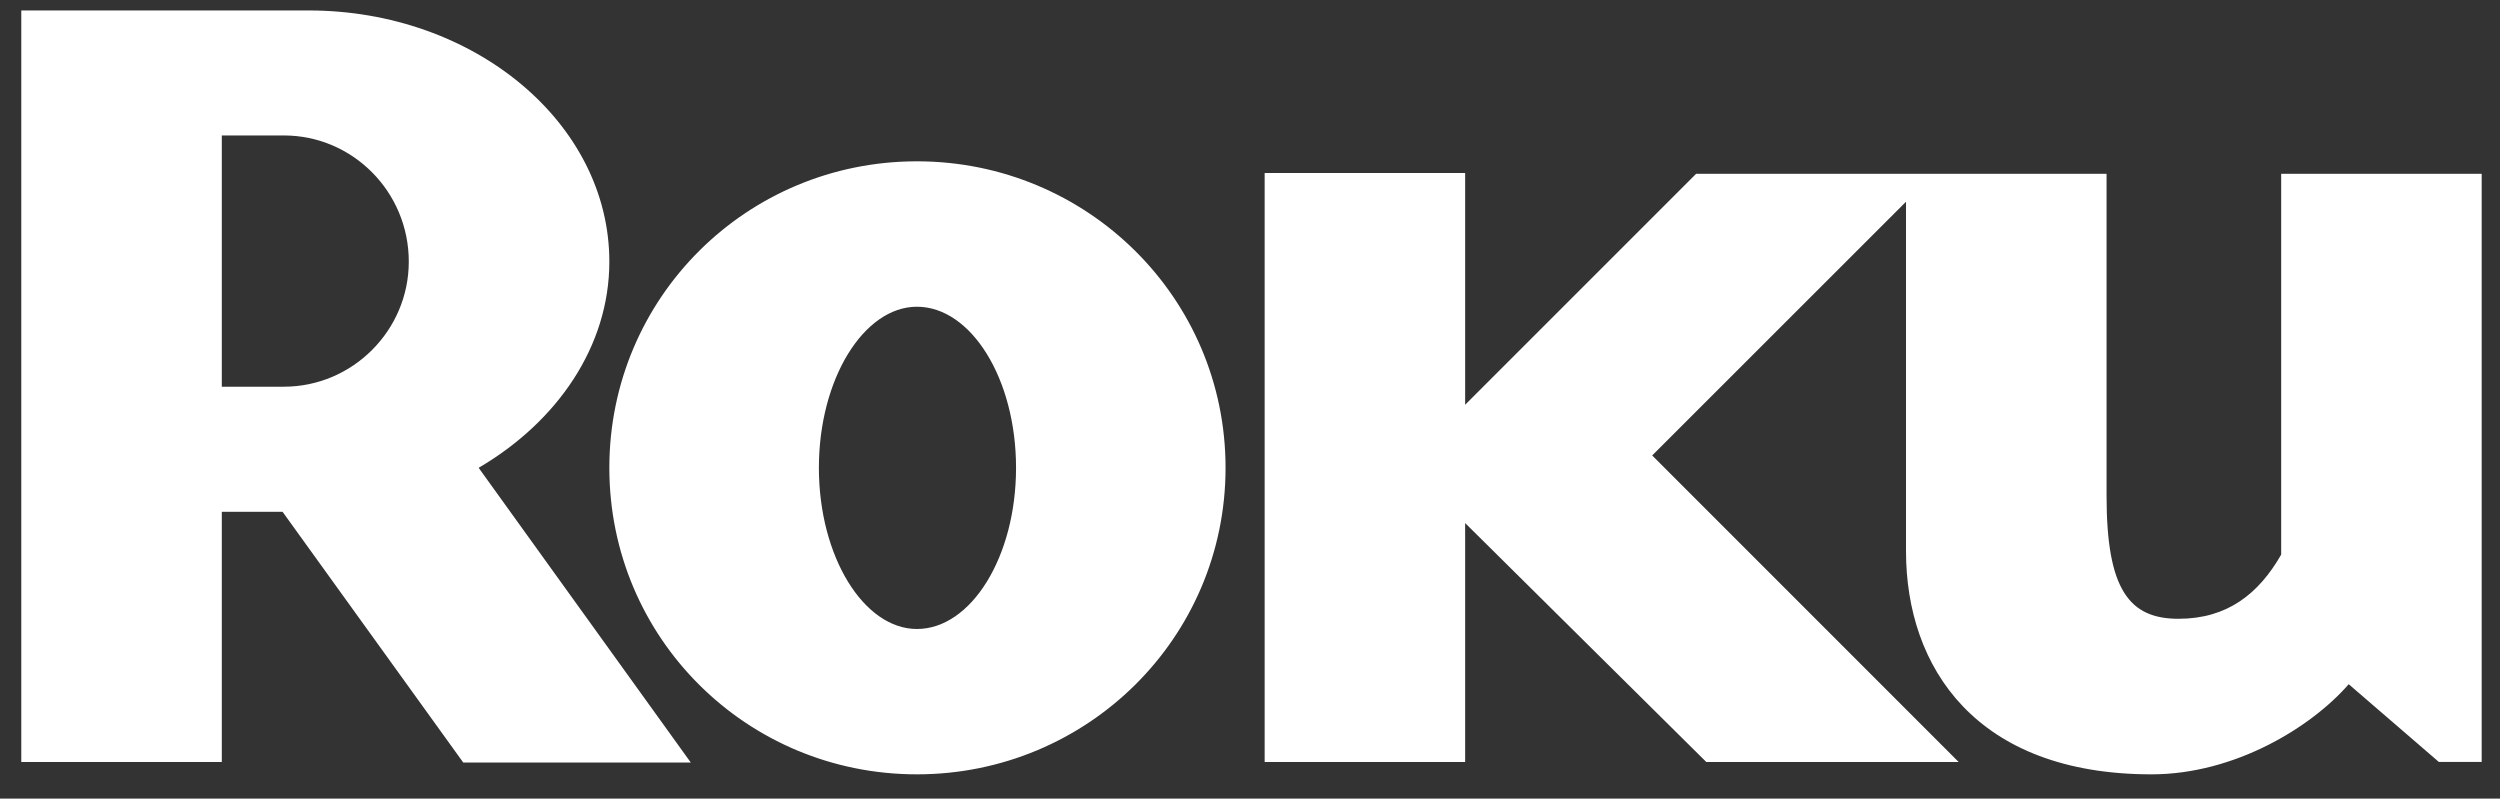 <svg width="72" height="23" viewBox="0 0 72 23" fill="none" xmlns="http://www.w3.org/2000/svg">
<rect x="0" y="0" width="72" height="23" fill="#333333" stroke="none"/>
<path fill-rule="evenodd" clip-rule="evenodd" d="M8.174 3.901C10.154 3.901 11.773 5.522 11.773 7.535C11.773 9.515 10.154 11.137 8.174 11.137H6.388V3.901H8.174ZM13.341 21.96H19.894L13.785 13.473C16.056 12.142 17.549 9.969 17.549 7.535C17.549 3.544 13.656 0.301 8.886 0.301H0.613V21.945H6.388V14.74H8.138L13.341 21.96ZM23.584 13.473C23.584 10.907 24.882 8.834 26.407 8.834C27.967 8.834 29.262 10.907 29.262 13.473C29.262 16.039 27.967 18.115 26.407 18.115C24.882 18.115 23.584 16.039 23.584 13.473ZM26.407 22.301C31.309 22.301 35.296 18.375 35.296 13.473C35.296 8.574 31.309 4.646 26.407 4.646C21.506 4.646 17.549 8.574 17.549 13.473C17.549 18.375 21.506 22.301 26.407 22.301ZM42.196 11.657L48.849 5.005H60.669V14.285C60.669 16.979 61.321 17.821 62.741 17.821C64.142 17.821 65.048 17.107 65.698 15.973V5.005H71.472V21.944H70.239L67.643 19.705C66.572 20.938 64.367 22.301 61.964 22.301C56.903 22.301 54.893 19.217 54.893 15.875V5.81L47.583 13.117L56.409 21.945H49.141L42.196 15.064V21.945H36.422V4.983H42.196V11.657Z" fill="white"/>
</svg>

